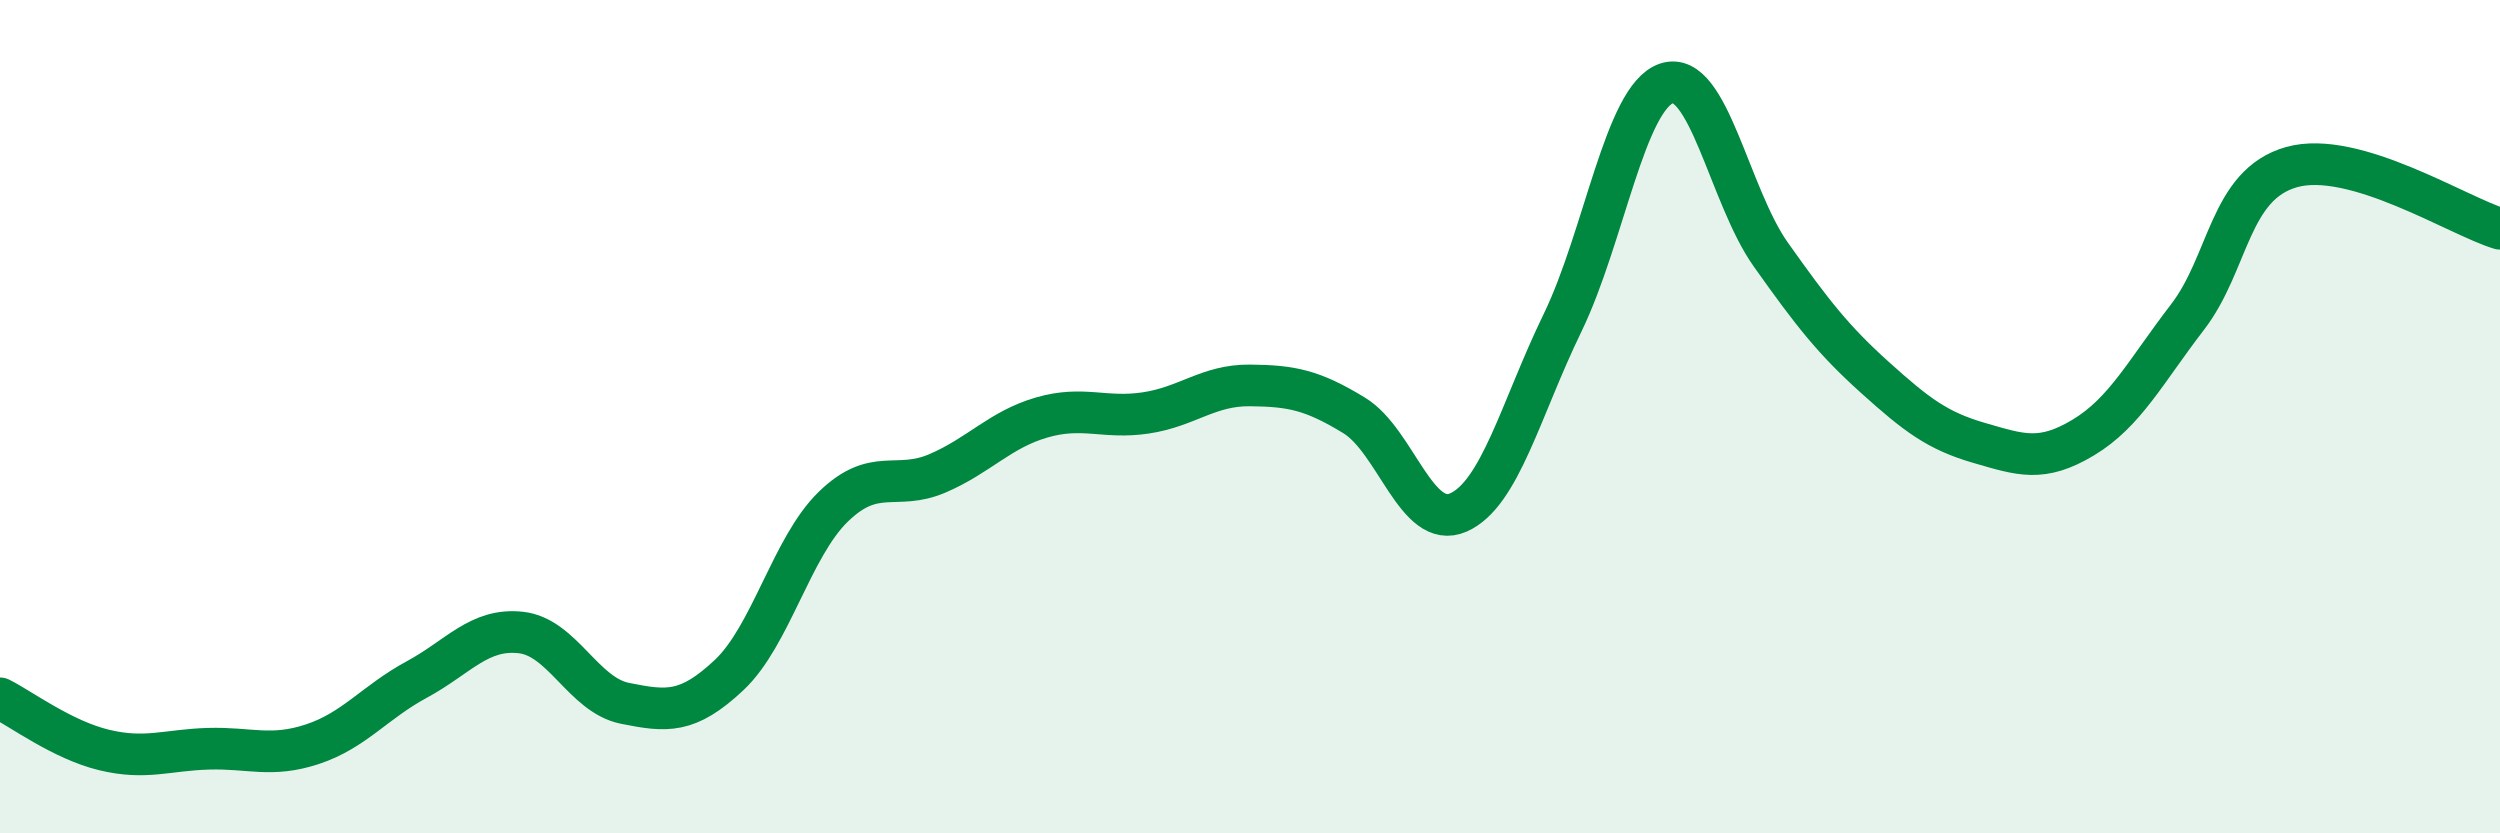 
    <svg width="60" height="20" viewBox="0 0 60 20" xmlns="http://www.w3.org/2000/svg">
      <path
        d="M 0,16.76 C 0.5,17.01 1.5,17.76 2.5,18 C 3.5,18.24 4,18 5,17.97 C 6,17.94 6.5,18.19 7.5,17.86 C 8.5,17.53 9,16.85 10,16.31 C 11,15.77 11.5,15.07 12.5,15.18 C 13.5,15.29 14,16.68 15,16.88 C 16,17.08 16.5,17.14 17.5,16.2 C 18.5,15.26 19,13.13 20,12.16 C 21,11.19 21.5,11.79 22.5,11.36 C 23.5,10.93 24,10.31 25,10.02 C 26,9.73 26.5,10.06 27.5,9.91 C 28.5,9.76 29,9.24 30,9.25 C 31,9.26 31.5,9.36 32.5,9.97 C 33.5,10.58 34,12.74 35,12.3 C 36,11.86 36.5,9.81 37.5,7.75 C 38.5,5.69 39,2.33 40,2 C 41,1.67 41.5,4.7 42.5,6.11 C 43.5,7.52 44,8.16 45,9.06 C 46,9.96 46.5,10.34 47.5,10.63 C 48.5,10.92 49,11.1 50,10.5 C 51,9.9 51.5,8.91 52.5,7.61 C 53.5,6.31 53.5,4.43 55,4.01 C 56.5,3.59 59,5.19 60,5.49L60 20L0 20Z"
        fill="#008740"
        opacity="0.1"
        stroke-linecap="round"
        stroke-linejoin="round"
      />
      <path
        d="M 0,16.76 C 0.5,17.01 1.5,17.76 2.5,18 C 3.5,18.24 4,18 5,17.97 C 6,17.94 6.5,18.19 7.5,17.86 C 8.5,17.53 9,16.85 10,16.31 C 11,15.77 11.5,15.07 12.5,15.18 C 13.5,15.29 14,16.68 15,16.88 C 16,17.08 16.5,17.14 17.5,16.2 C 18.5,15.26 19,13.13 20,12.16 C 21,11.19 21.5,11.79 22.5,11.36 C 23.5,10.93 24,10.31 25,10.02 C 26,9.73 26.5,10.06 27.5,9.91 C 28.5,9.76 29,9.24 30,9.25 C 31,9.26 31.5,9.36 32.5,9.97 C 33.5,10.58 34,12.74 35,12.3 C 36,11.86 36.5,9.81 37.5,7.75 C 38.5,5.69 39,2.33 40,2 C 41,1.67 41.5,4.7 42.5,6.11 C 43.5,7.52 44,8.16 45,9.06 C 46,9.96 46.5,10.34 47.5,10.63 C 48.5,10.92 49,11.1 50,10.5 C 51,9.9 51.5,8.91 52.5,7.61 C 53.5,6.31 53.5,4.43 55,4.01 C 56.5,3.59 59,5.19 60,5.49"
        stroke="#008740"
        stroke-width="1"
        fill="none"
        stroke-linecap="round"
        stroke-linejoin="round"
      />
    </svg>
  